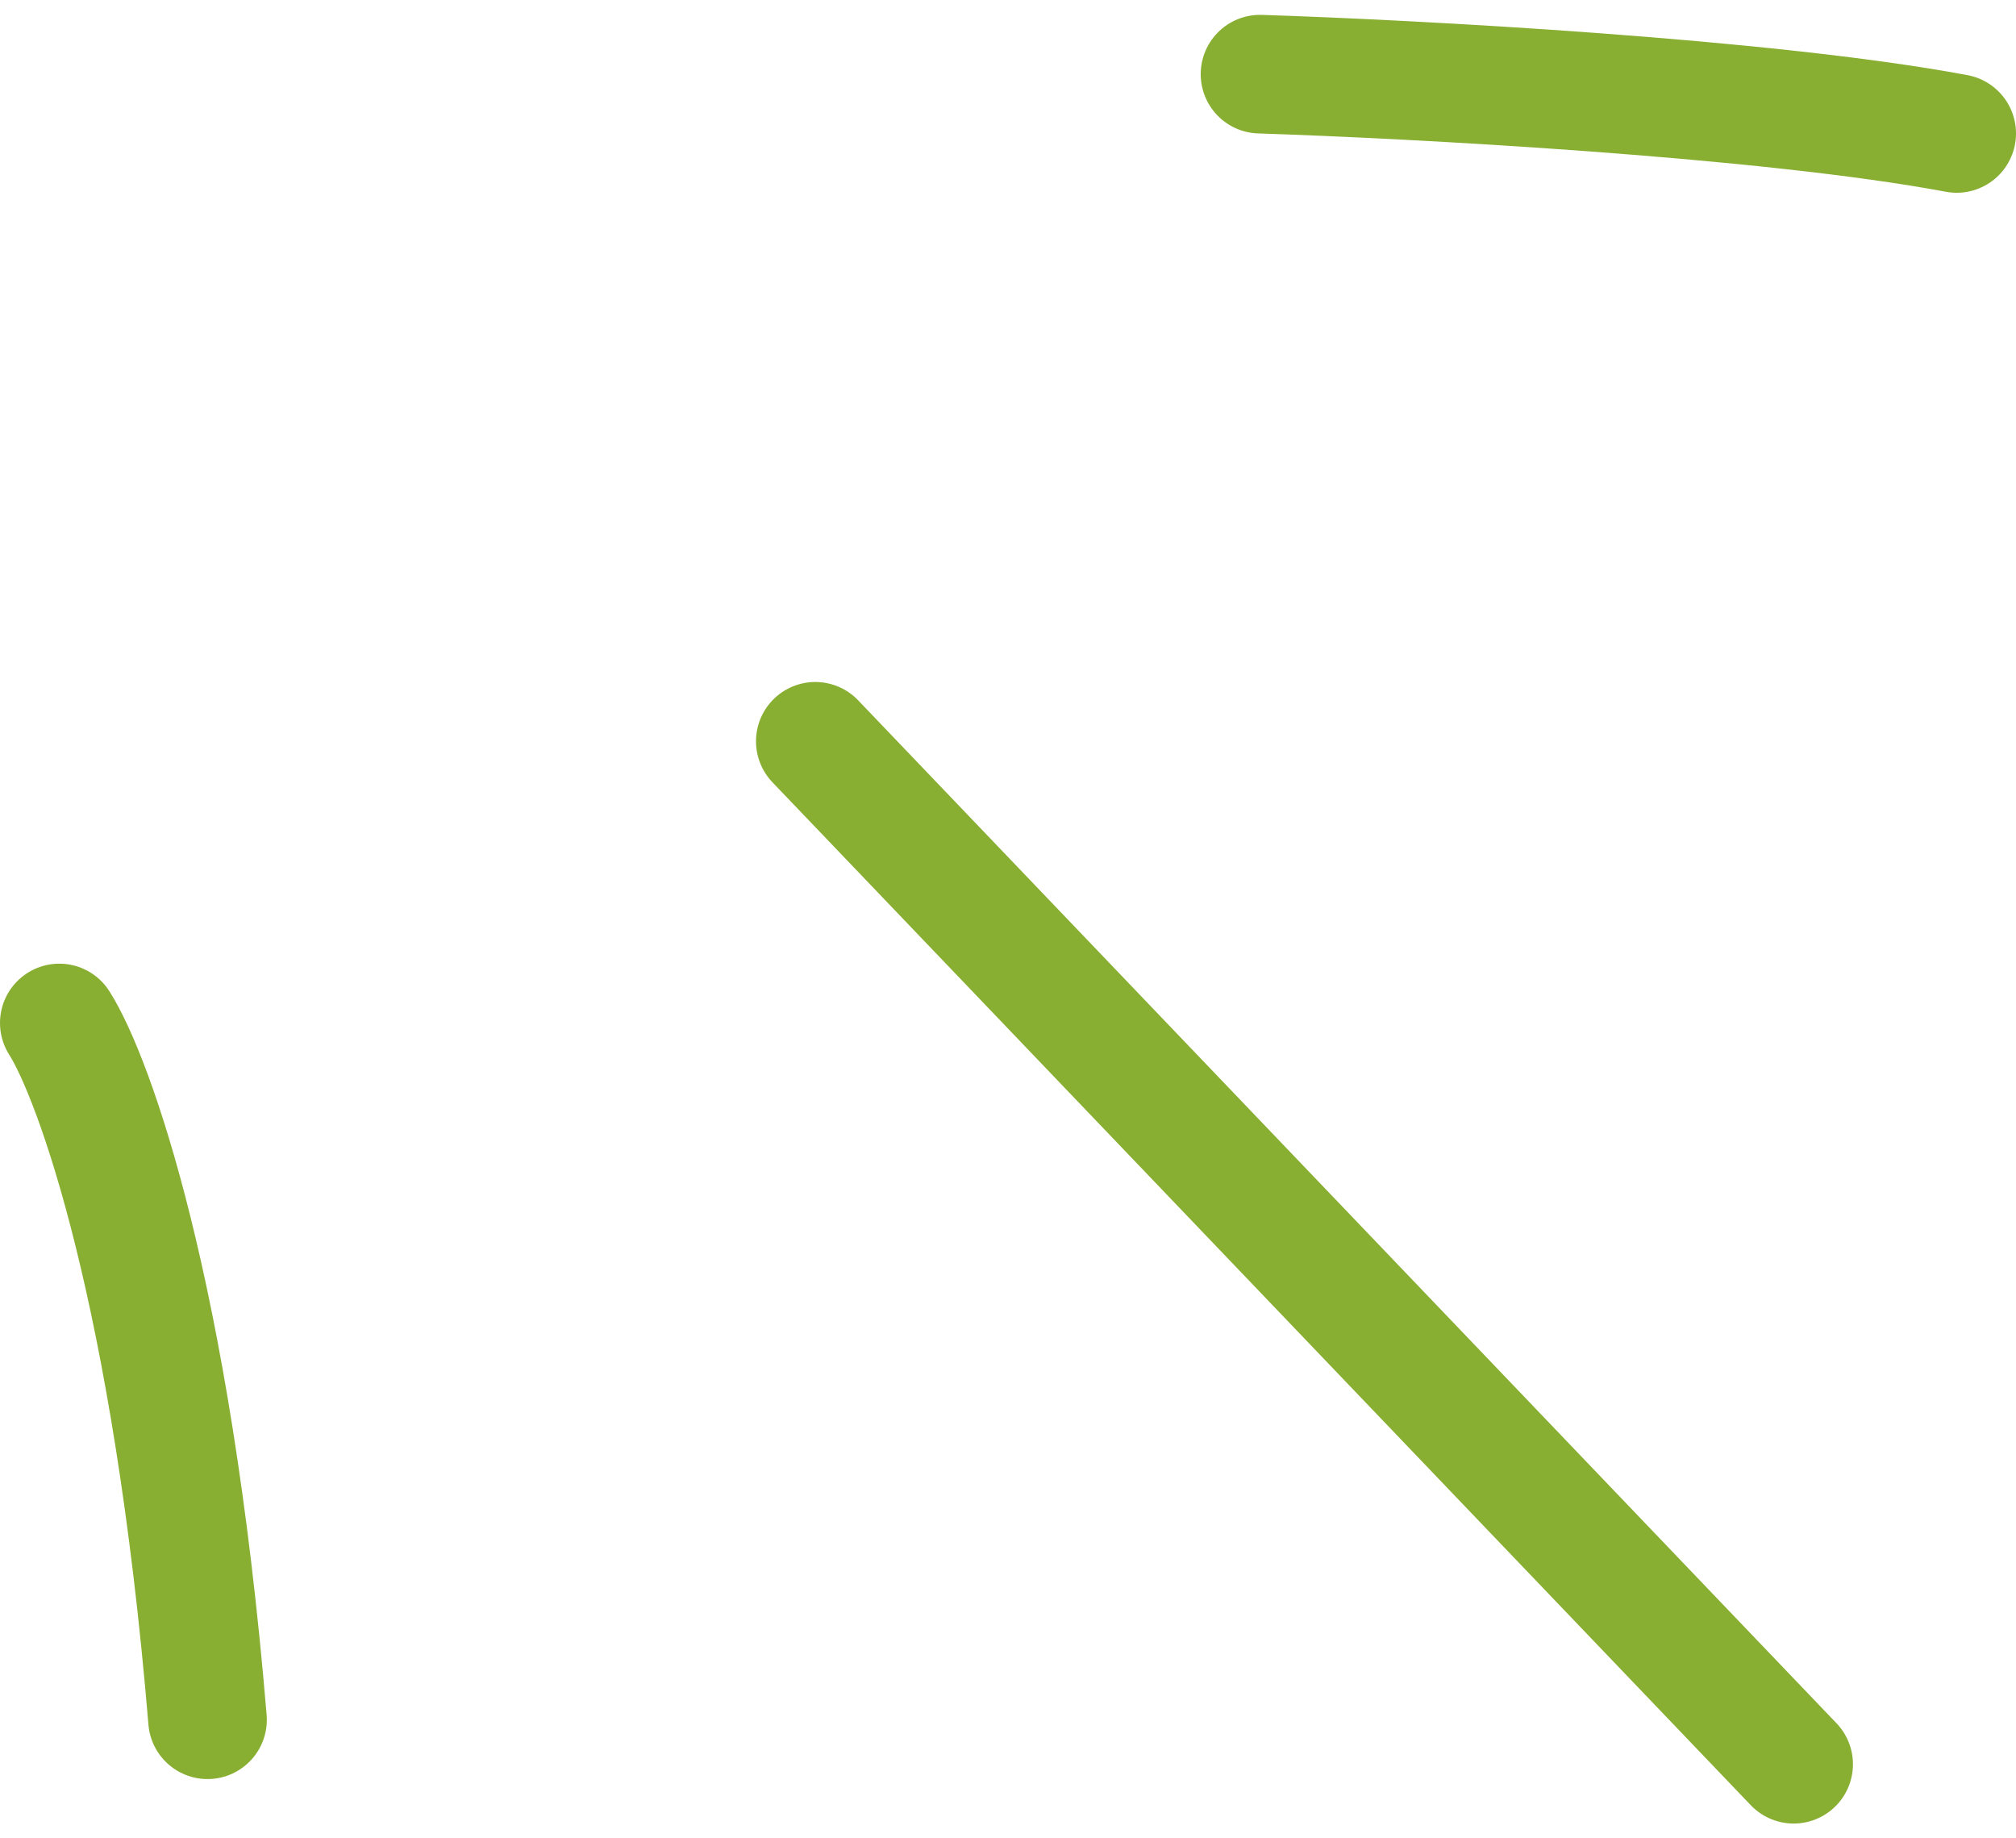 <svg width="68" height="62" viewBox="0 0 68 62" fill="none" xmlns="http://www.w3.org/2000/svg">
<path d="M27.5 25.001L60.5 59.501" stroke="#88AE32" stroke-width="4" stroke-linecap="round"/>
<path d="M2 34.501C3.167 36.334 5.8 43.601 7 58.001" stroke="#88AE32" stroke-width="4" stroke-linecap="round"/>
<path d="M42.5 2.501C47.667 2.668 59.6 3.301 66 4.501" stroke="#88AE32" stroke-width="4" stroke-linecap="round"/>
</svg>
